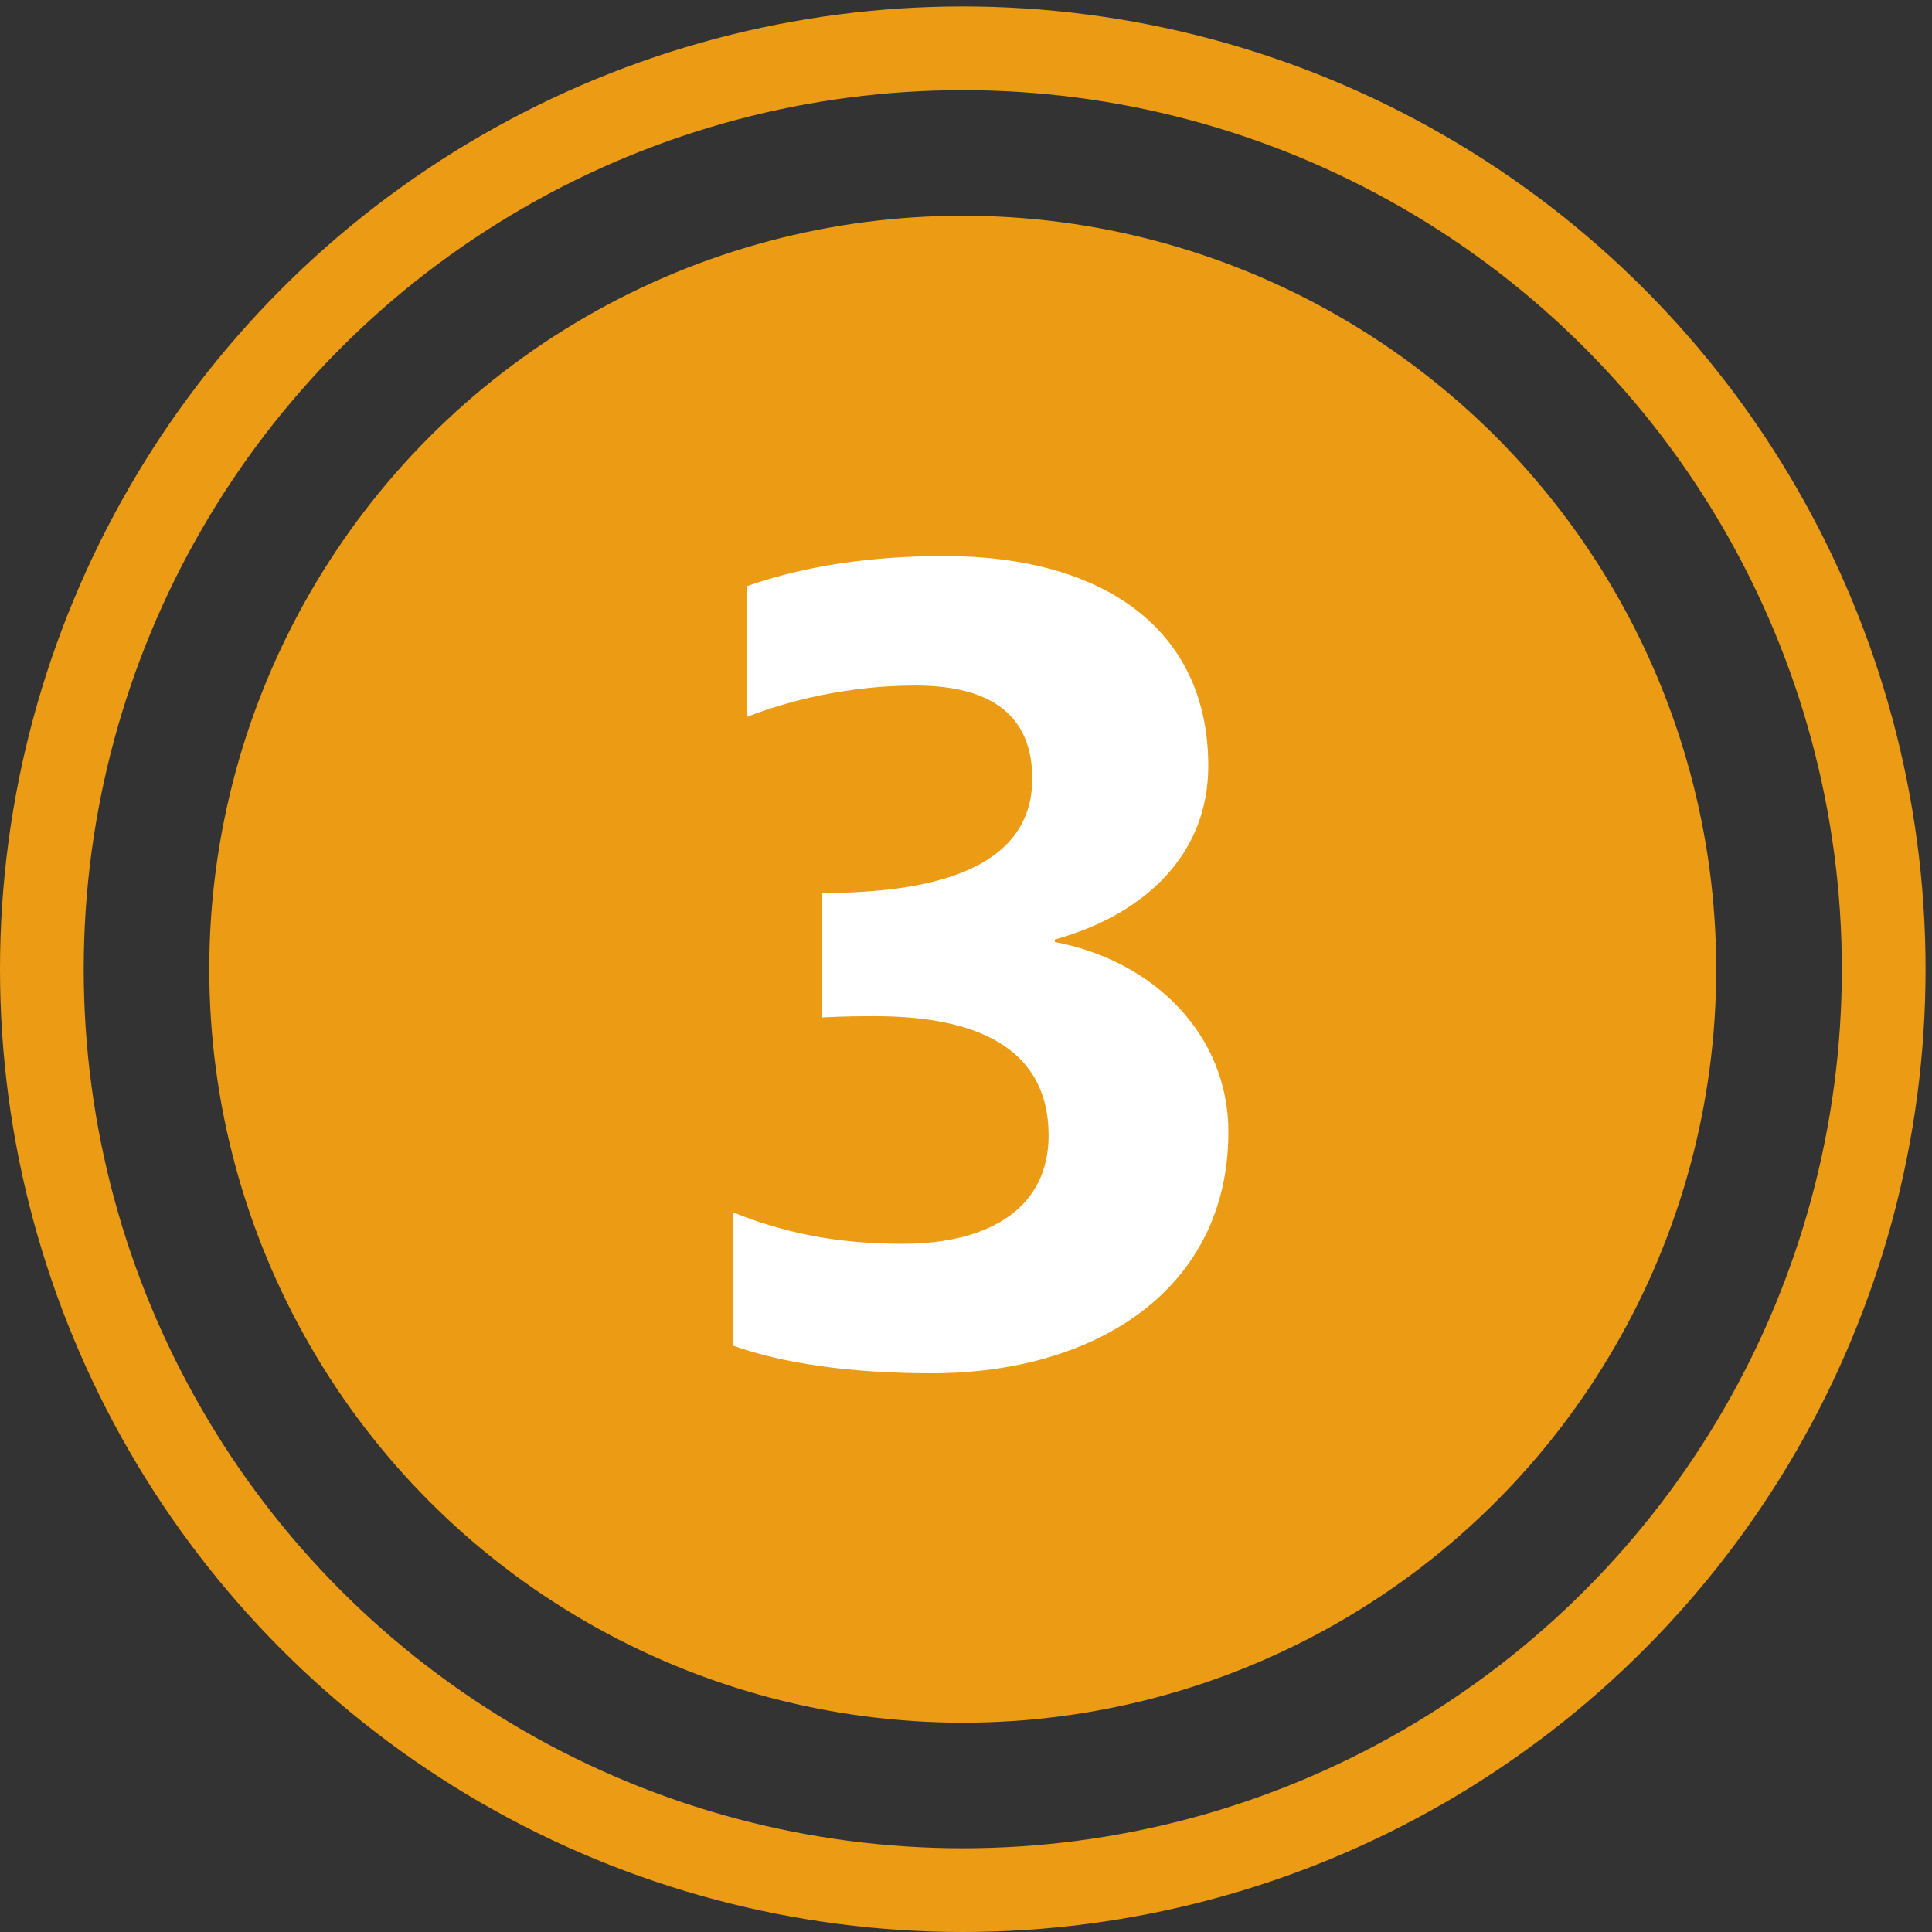 <svg width="63" height="63" viewBox="0 0 63 63" fill="none" xmlns="http://www.w3.org/2000/svg">
<rect x="0" y="0" width="63" height="63" fill="#333333" stroke="none"/>
<circle cx="31.394" cy="31.605" r="24.57" fill="#EB9B14"/>
<circle cx="31.395" cy="31.605" r="30.03" stroke="#EB9B14" stroke-width="2.73"/>
<path d="M30.38 44.781C27.715 44.781 25.501 44.453 23.902 43.879V39.533C25.542 40.189 27.223 40.558 29.437 40.558C32.348 40.558 34.193 39.328 34.193 37.032C34.193 34.08 31.692 33.137 28.535 33.137C28.125 33.137 27.551 33.137 26.813 33.178V29.119C30.134 29.119 33.66 28.463 33.66 25.388C33.66 23.625 32.676 22.354 29.847 22.354C27.674 22.354 25.706 22.846 24.353 23.379V19.115C25.747 18.623 27.838 18.131 30.79 18.131C35.915 18.131 39.4 20.468 39.4 24.978C39.4 27.848 37.35 29.816 34.398 30.636V30.718C37.637 31.333 40.056 33.752 40.056 36.909C40.056 42.034 35.751 44.781 30.38 44.781Z" fill="white"/>
</svg>
